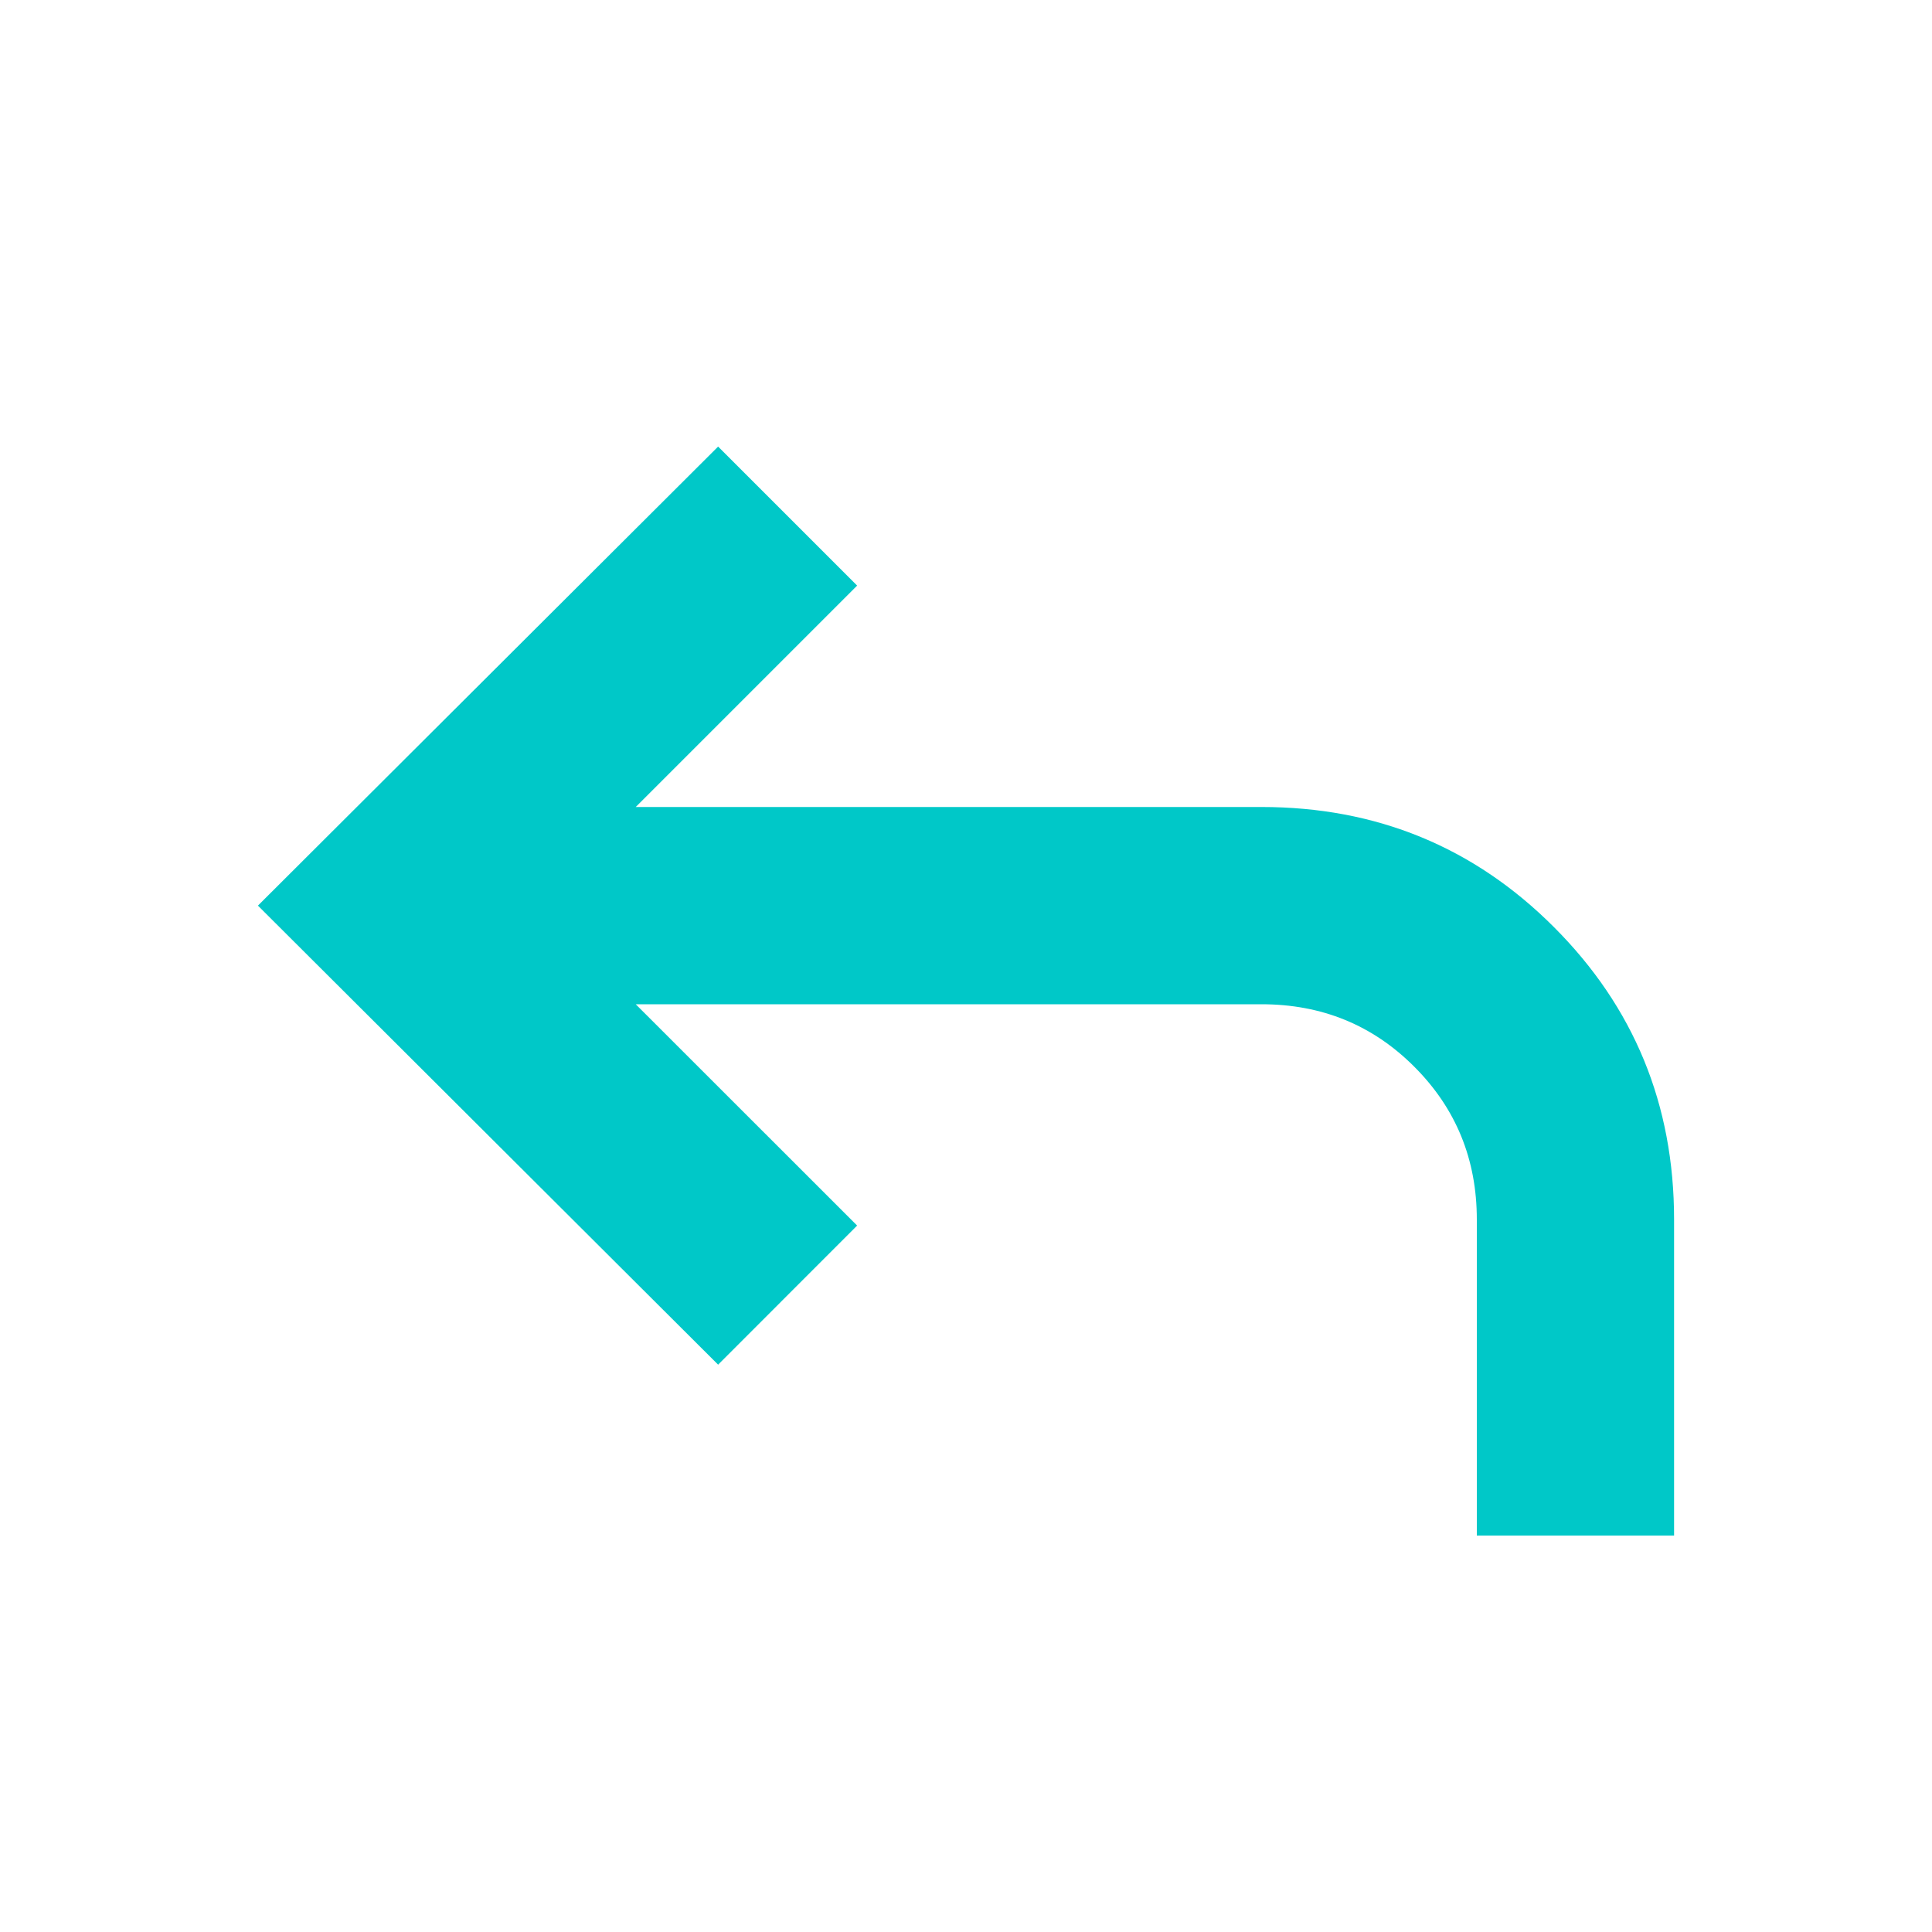 <svg width="20" height="20" viewBox="0 0 20 20" fill="none" xmlns="http://www.w3.org/2000/svg">
<g id="reply">
<mask id="mask0_3574_18023" style="mask-type:alpha" maskUnits="userSpaceOnUse" x="0" y="0" width="20" height="20">
<rect id="Bounding box" width="20" height="20" fill="#D9D9D9"/>
</mask>
<g mask="url(#mask0_3574_18023)">
<path id="reply_2" d="M15.288 15.896V12.625C15.288 12.001 15.072 11.474 14.641 11.043C14.21 10.611 13.683 10.396 13.059 10.396H6.581L8.873 12.687L7.434 14.127L2.67 9.375L7.434 4.623L8.873 6.062L6.581 8.354H13.059C14.248 8.354 15.258 8.768 16.086 9.597C16.915 10.426 17.33 11.435 17.33 12.625V15.896H15.288Z" fill="#00C8C8"/>
</g>
</g>
</svg>
